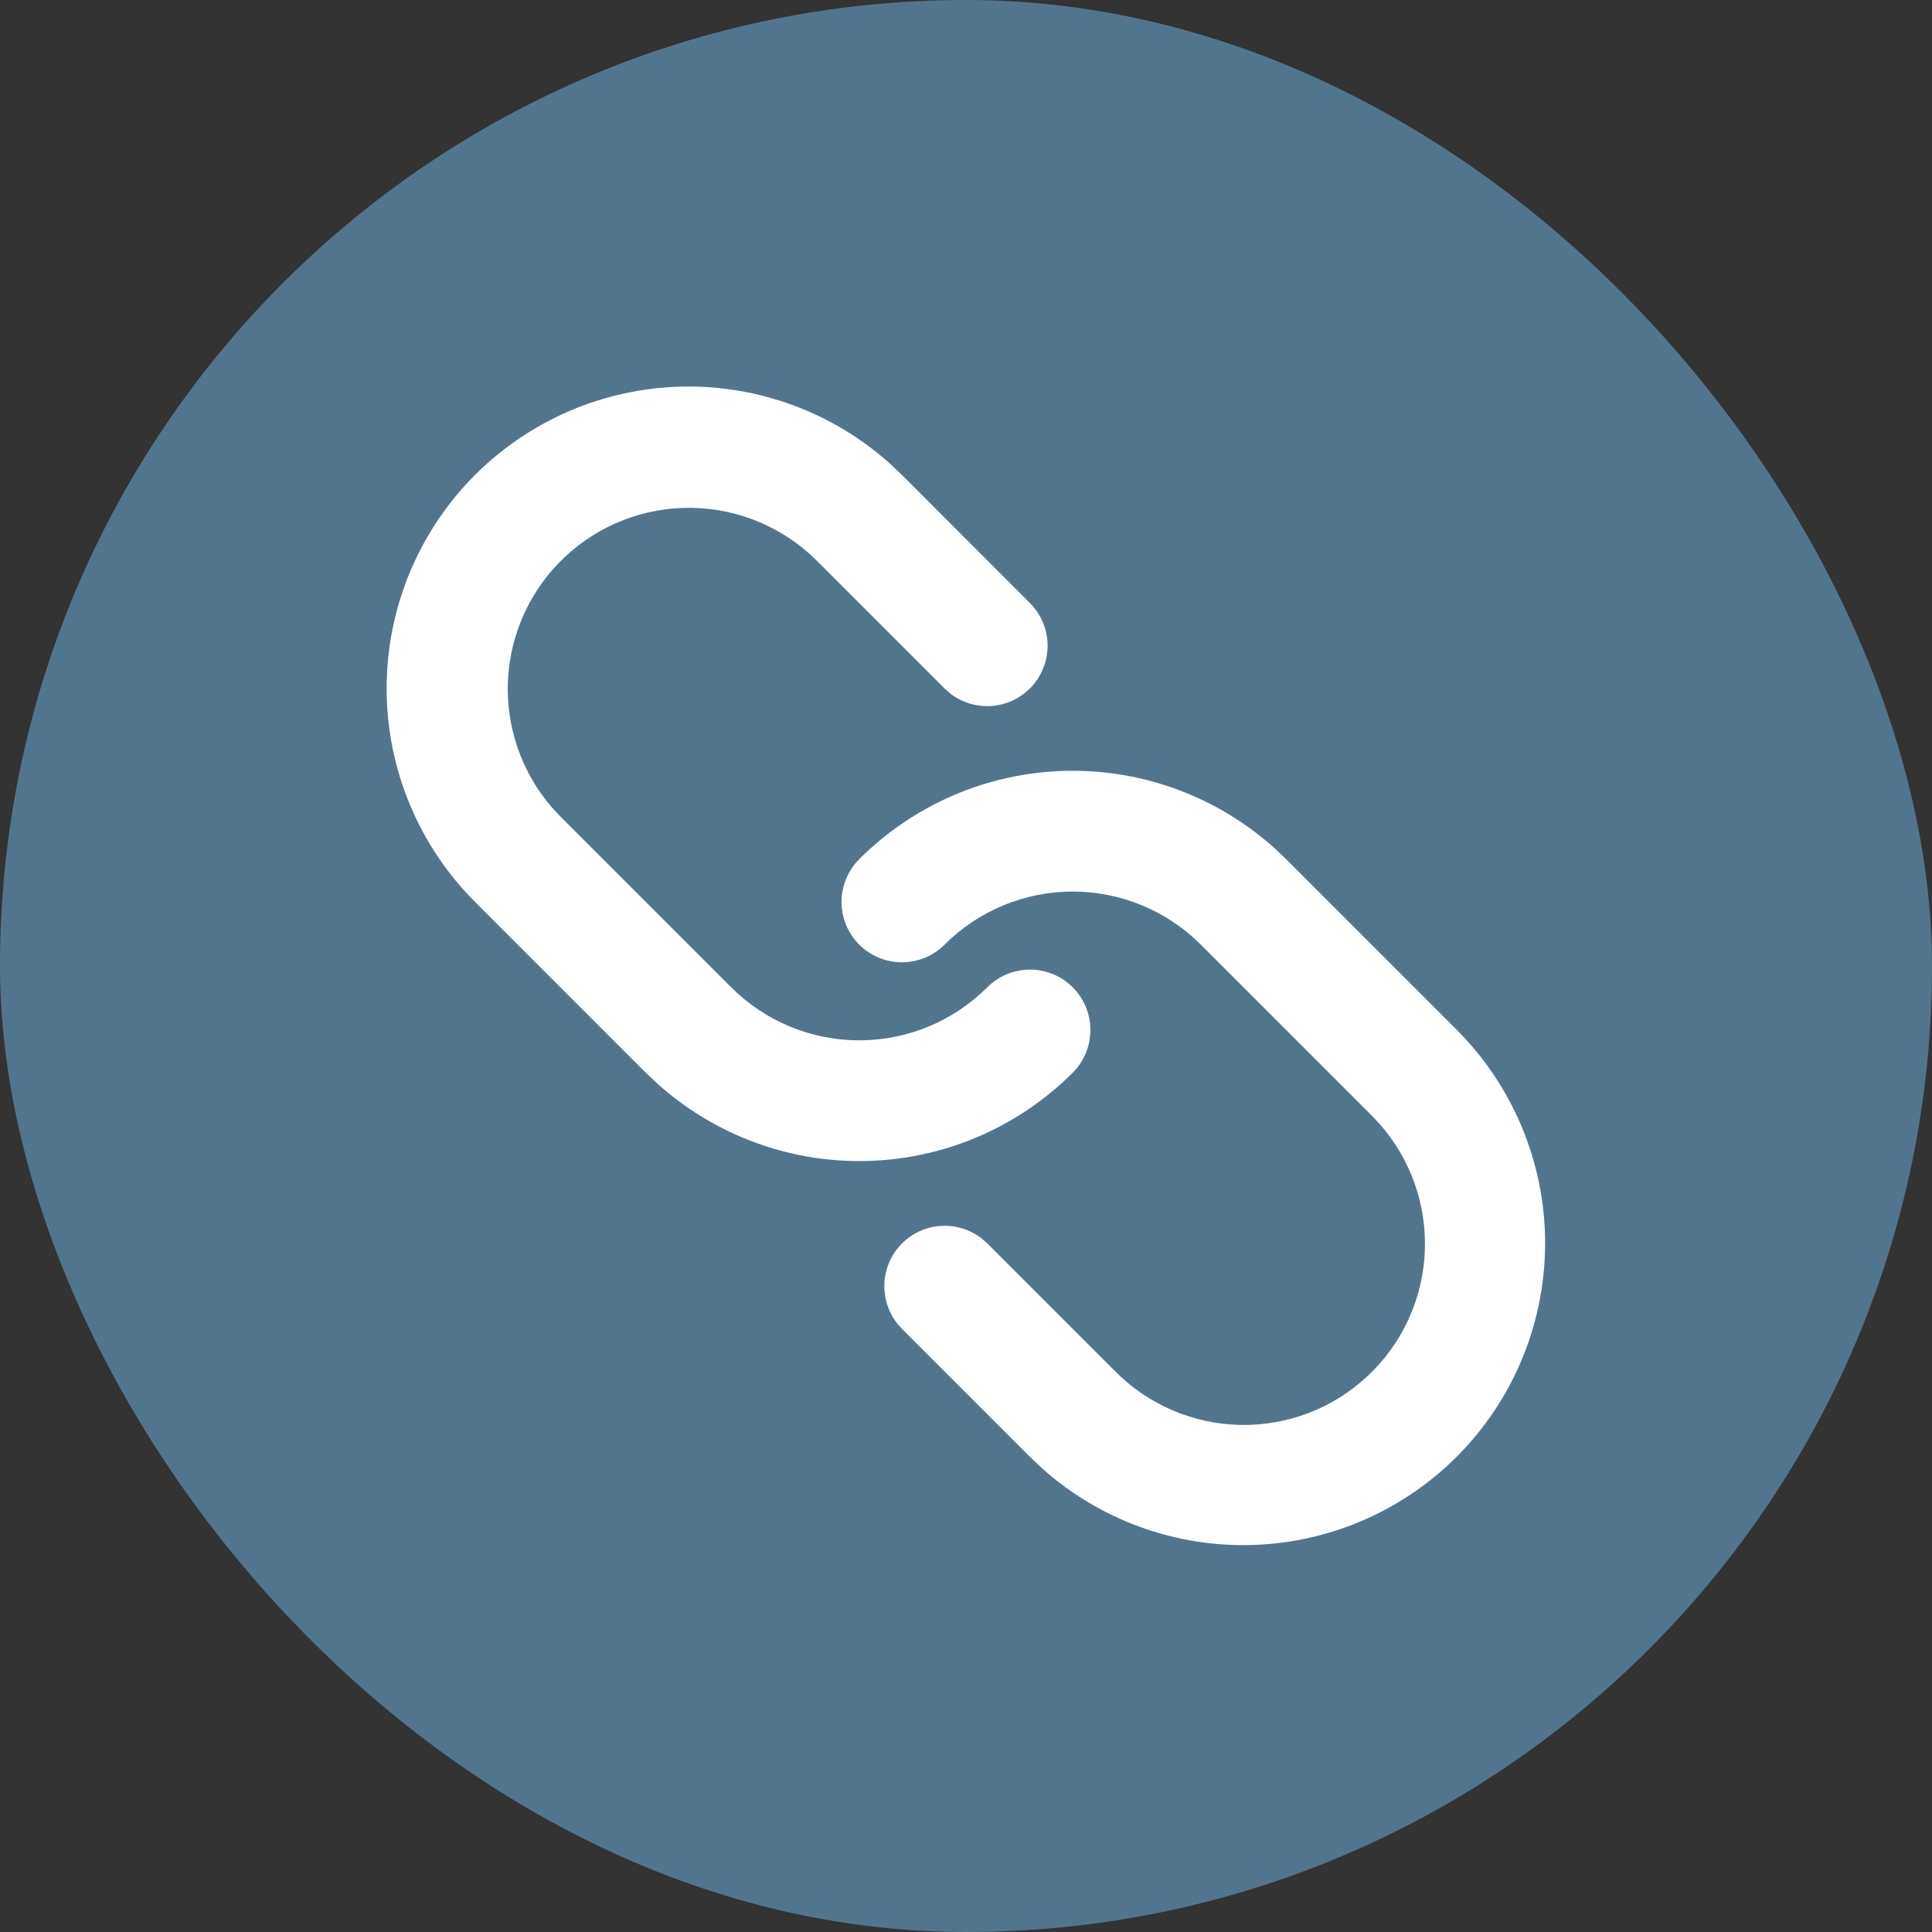 <svg width="50" height="50" viewBox="0 0 50 50" fill="none" xmlns="http://www.w3.org/2000/svg">
    <rect x="0" y="0" width="50" height="50" fill="#333333" stroke="none"/>
    <rect width="50" height="50" rx="25" fill="#52758E"/>
    <path d="M22.237 22.236C23.654 20.818 25.562 20 27.566 19.95C29.57 19.9 31.516 20.622 33.003 21.967L33.285 22.236L37.704 26.656C39.143 28.098 39.962 30.044 39.987 32.081C40.011 34.118 39.239 36.084 37.836 37.56C36.431 39.036 34.507 39.905 32.471 39.982C30.436 40.059 28.45 39.339 26.939 37.973L26.657 37.704L23.342 34.389C23.061 34.108 22.899 33.73 22.887 33.334C22.875 32.937 23.014 32.55 23.276 32.252C23.539 31.955 23.905 31.768 24.3 31.73C24.695 31.693 25.09 31.807 25.404 32.05L25.551 32.179L28.867 35.495C29.726 36.36 30.889 36.855 32.108 36.877C33.326 36.899 34.506 36.445 35.395 35.611C36.285 34.778 36.815 33.631 36.873 32.413C36.931 31.195 36.512 30.003 35.706 29.089L35.495 28.865L31.076 24.447C30.641 24.011 30.124 23.666 29.555 23.43C28.986 23.195 28.377 23.073 27.761 23.073C27.146 23.073 26.536 23.195 25.967 23.43C25.398 23.666 24.882 24.011 24.446 24.447C24.153 24.74 23.756 24.904 23.341 24.904C22.927 24.904 22.529 24.739 22.236 24.446C21.943 24.153 21.779 23.755 21.779 23.341C21.779 22.926 21.944 22.529 22.237 22.236ZM12.293 12.292C13.711 10.875 15.619 10.056 17.622 10.006C19.626 9.956 21.573 10.678 23.059 12.023L23.342 12.292L26.656 15.609C26.936 15.89 27.099 16.268 27.111 16.664C27.123 17.061 26.983 17.448 26.721 17.745C26.458 18.043 26.092 18.23 25.697 18.268C25.302 18.305 24.907 18.191 24.593 17.948L24.446 17.819L21.132 14.504C20.271 13.649 19.112 13.161 17.899 13.143C16.685 13.125 15.512 13.578 14.626 14.407C13.739 15.236 13.21 16.377 13.147 17.589C13.085 18.801 13.495 19.99 14.292 20.906L14.503 21.131L18.923 25.551C19.802 26.43 20.994 26.924 22.237 26.924C23.48 26.924 24.672 26.43 25.551 25.551C25.696 25.406 25.868 25.291 26.058 25.212C26.247 25.134 26.451 25.093 26.656 25.093C26.861 25.093 27.064 25.134 27.254 25.212C27.444 25.29 27.616 25.405 27.761 25.55C27.906 25.696 28.022 25.868 28.1 26.057C28.179 26.247 28.219 26.45 28.219 26.655C28.219 26.861 28.179 27.064 28.101 27.254C28.022 27.443 27.907 27.616 27.762 27.761C26.345 29.178 24.437 29.996 22.433 30.046C20.429 30.096 18.483 29.374 16.996 28.029L16.712 27.761L12.293 23.34C10.829 21.875 10.006 19.889 10.006 17.817C10.006 15.745 10.829 13.757 12.293 12.292Z" fill="white"/>
</svg>
